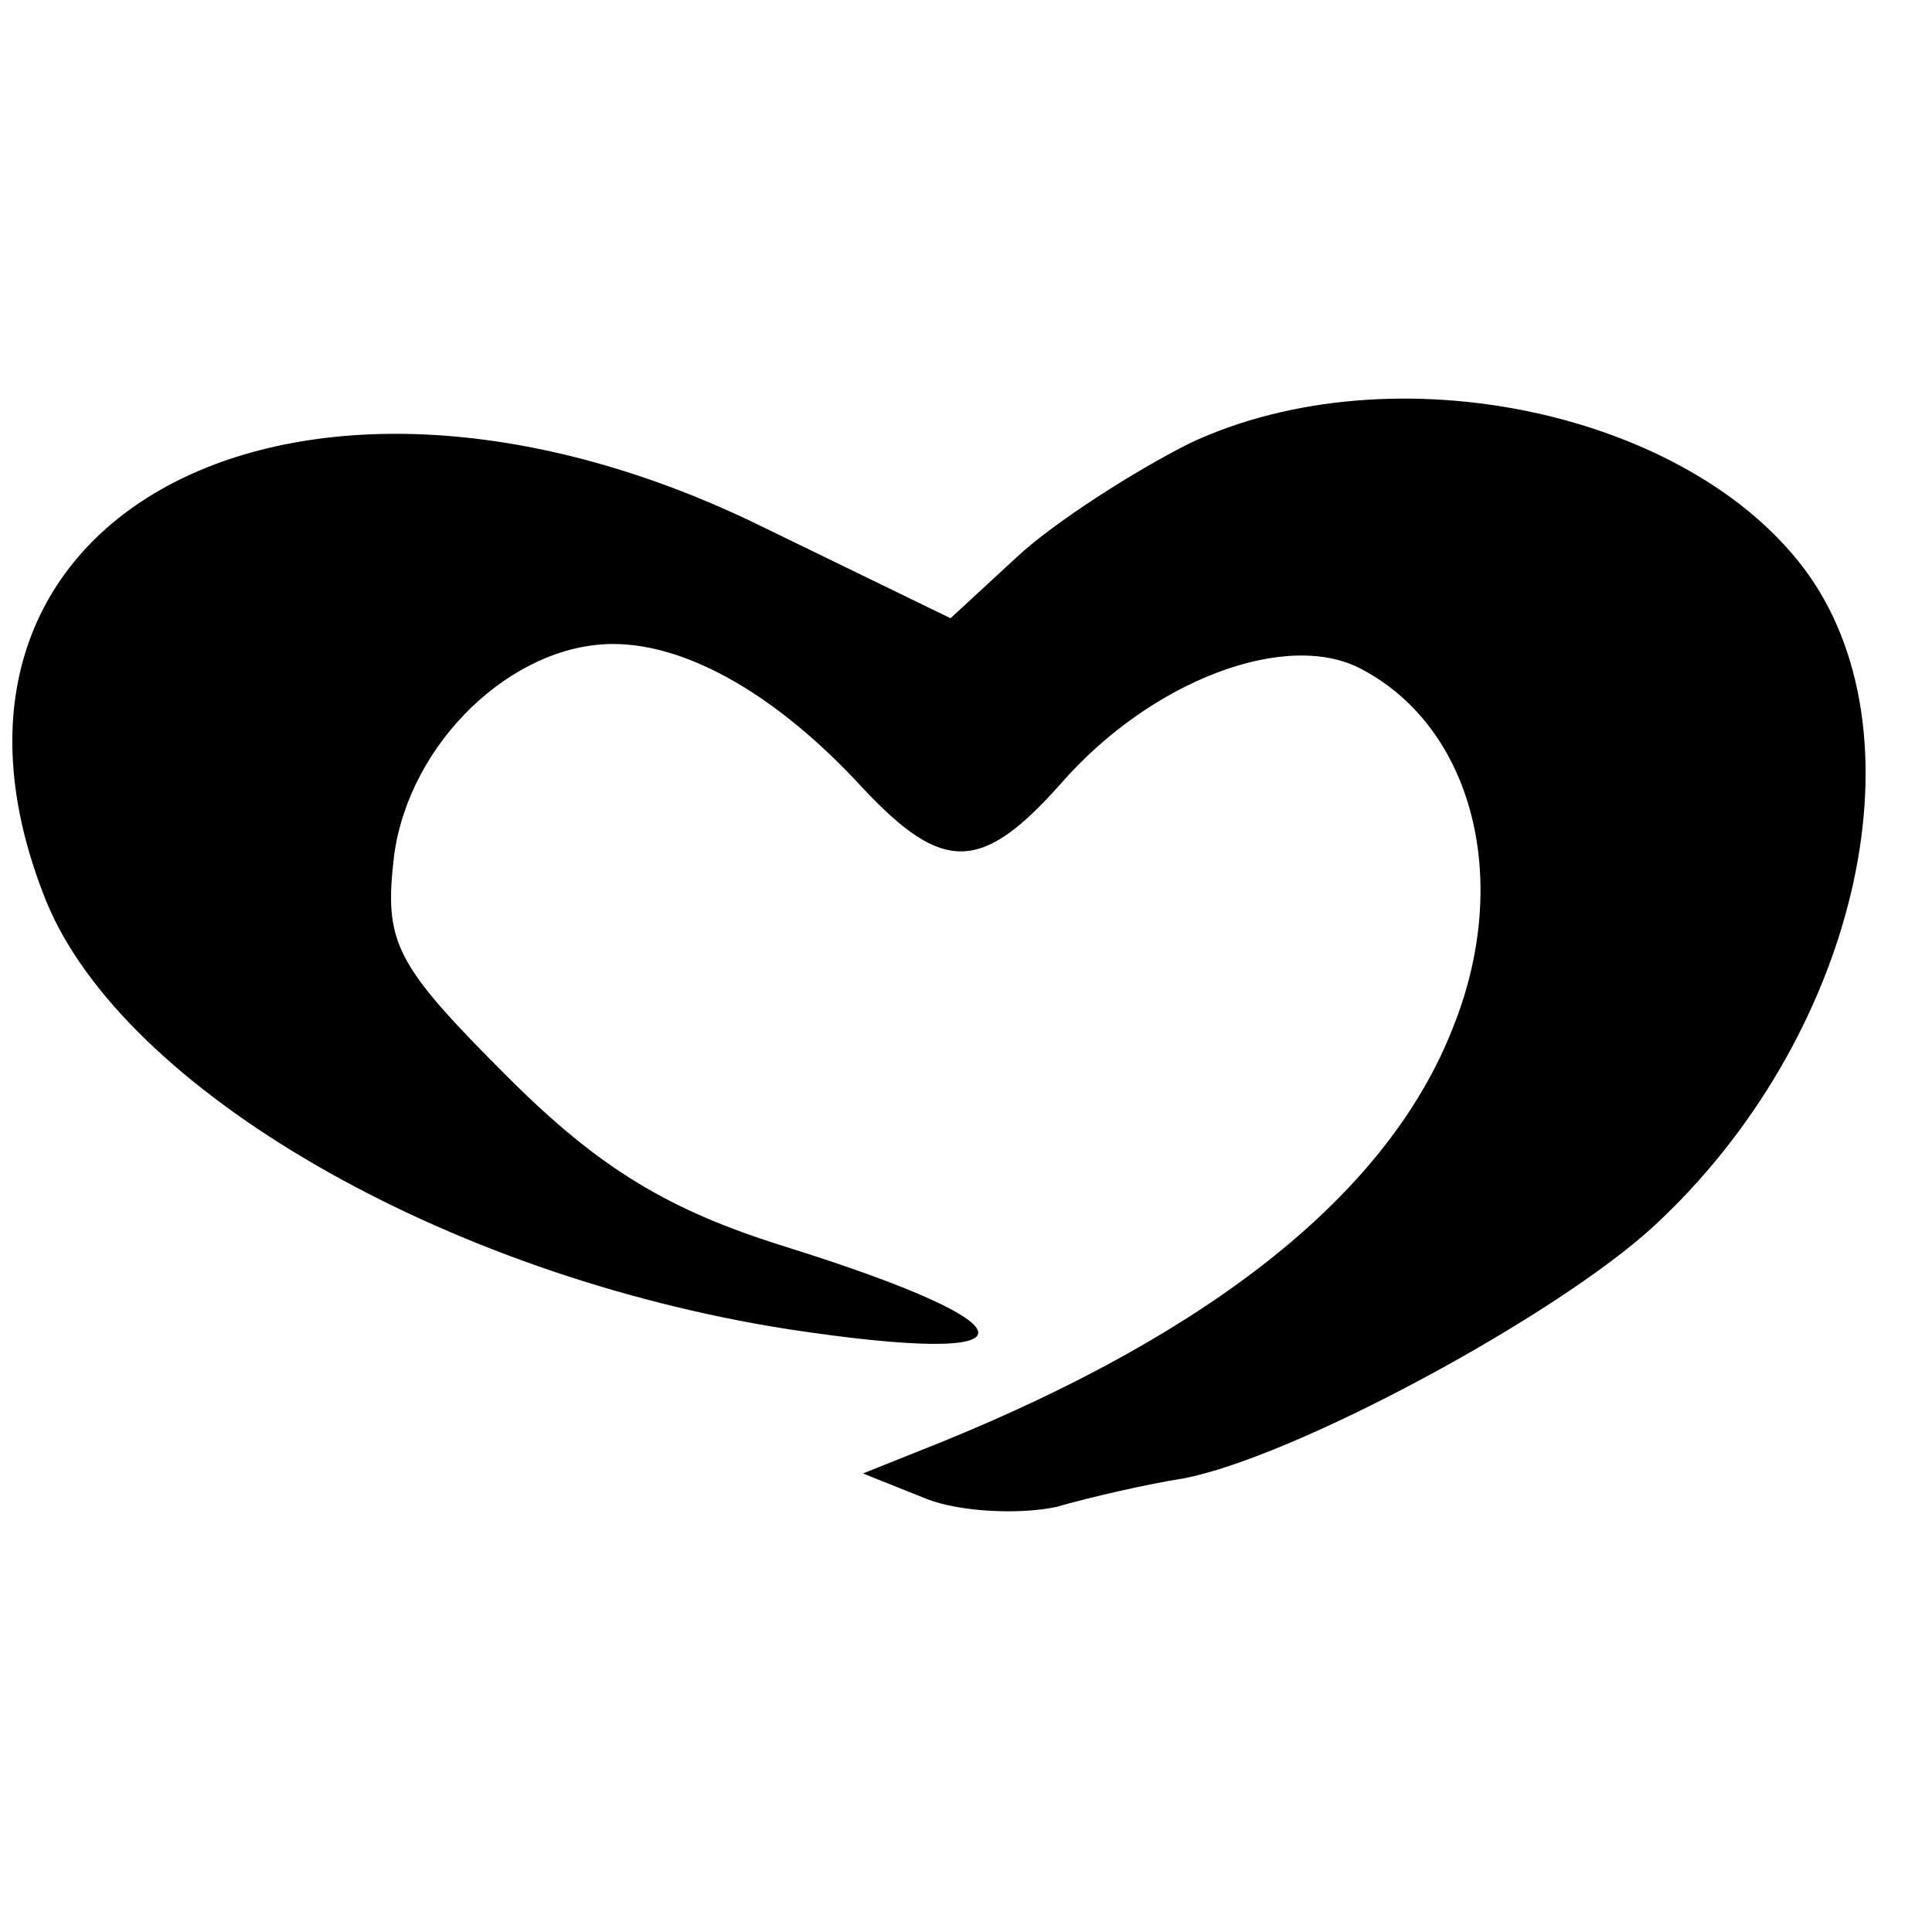 <?xml version="1.0" standalone="no"?>
<!DOCTYPE svg PUBLIC "-//W3C//DTD SVG 20010904//EN"
 "http://www.w3.org/TR/2001/REC-SVG-20010904/DTD/svg10.dtd">
<svg version="1.0" xmlns="http://www.w3.org/2000/svg"
 width="75pt" height="75pt" viewBox="0 0 75 75"
 preserveAspectRatio="xMidYMid meet">
<g transform="translate(0,75) scale(0.1,-0.1)"
fill="#000000" stroke="none">
<path d="M462 578 c-22 -11 -53 -31 -67 -44 l-26 -24 -72 35 c-180 89 -340 6
-279 -145 30 -73 154 -145 288 -166 99 -15 98 1 -1 32 -45 14 -72 30 -108 66
-44 44 -48 52 -44 86 6 44 46 82 85 82 29 0 64 -20 97 -56 31 -33 46 -33 77 2
35 40 88 60 117 44 43 -23 58 -82 35 -139 -25 -64 -93 -118 -199 -161 l-30
-12 25 -10 c13 -5 36 -6 50 -3 14 4 36 9 49 11 43 8 145 63 183 98 78 72 106
188 60 253 -45 63 -161 88 -240 51z"/>
</g>
</svg>
